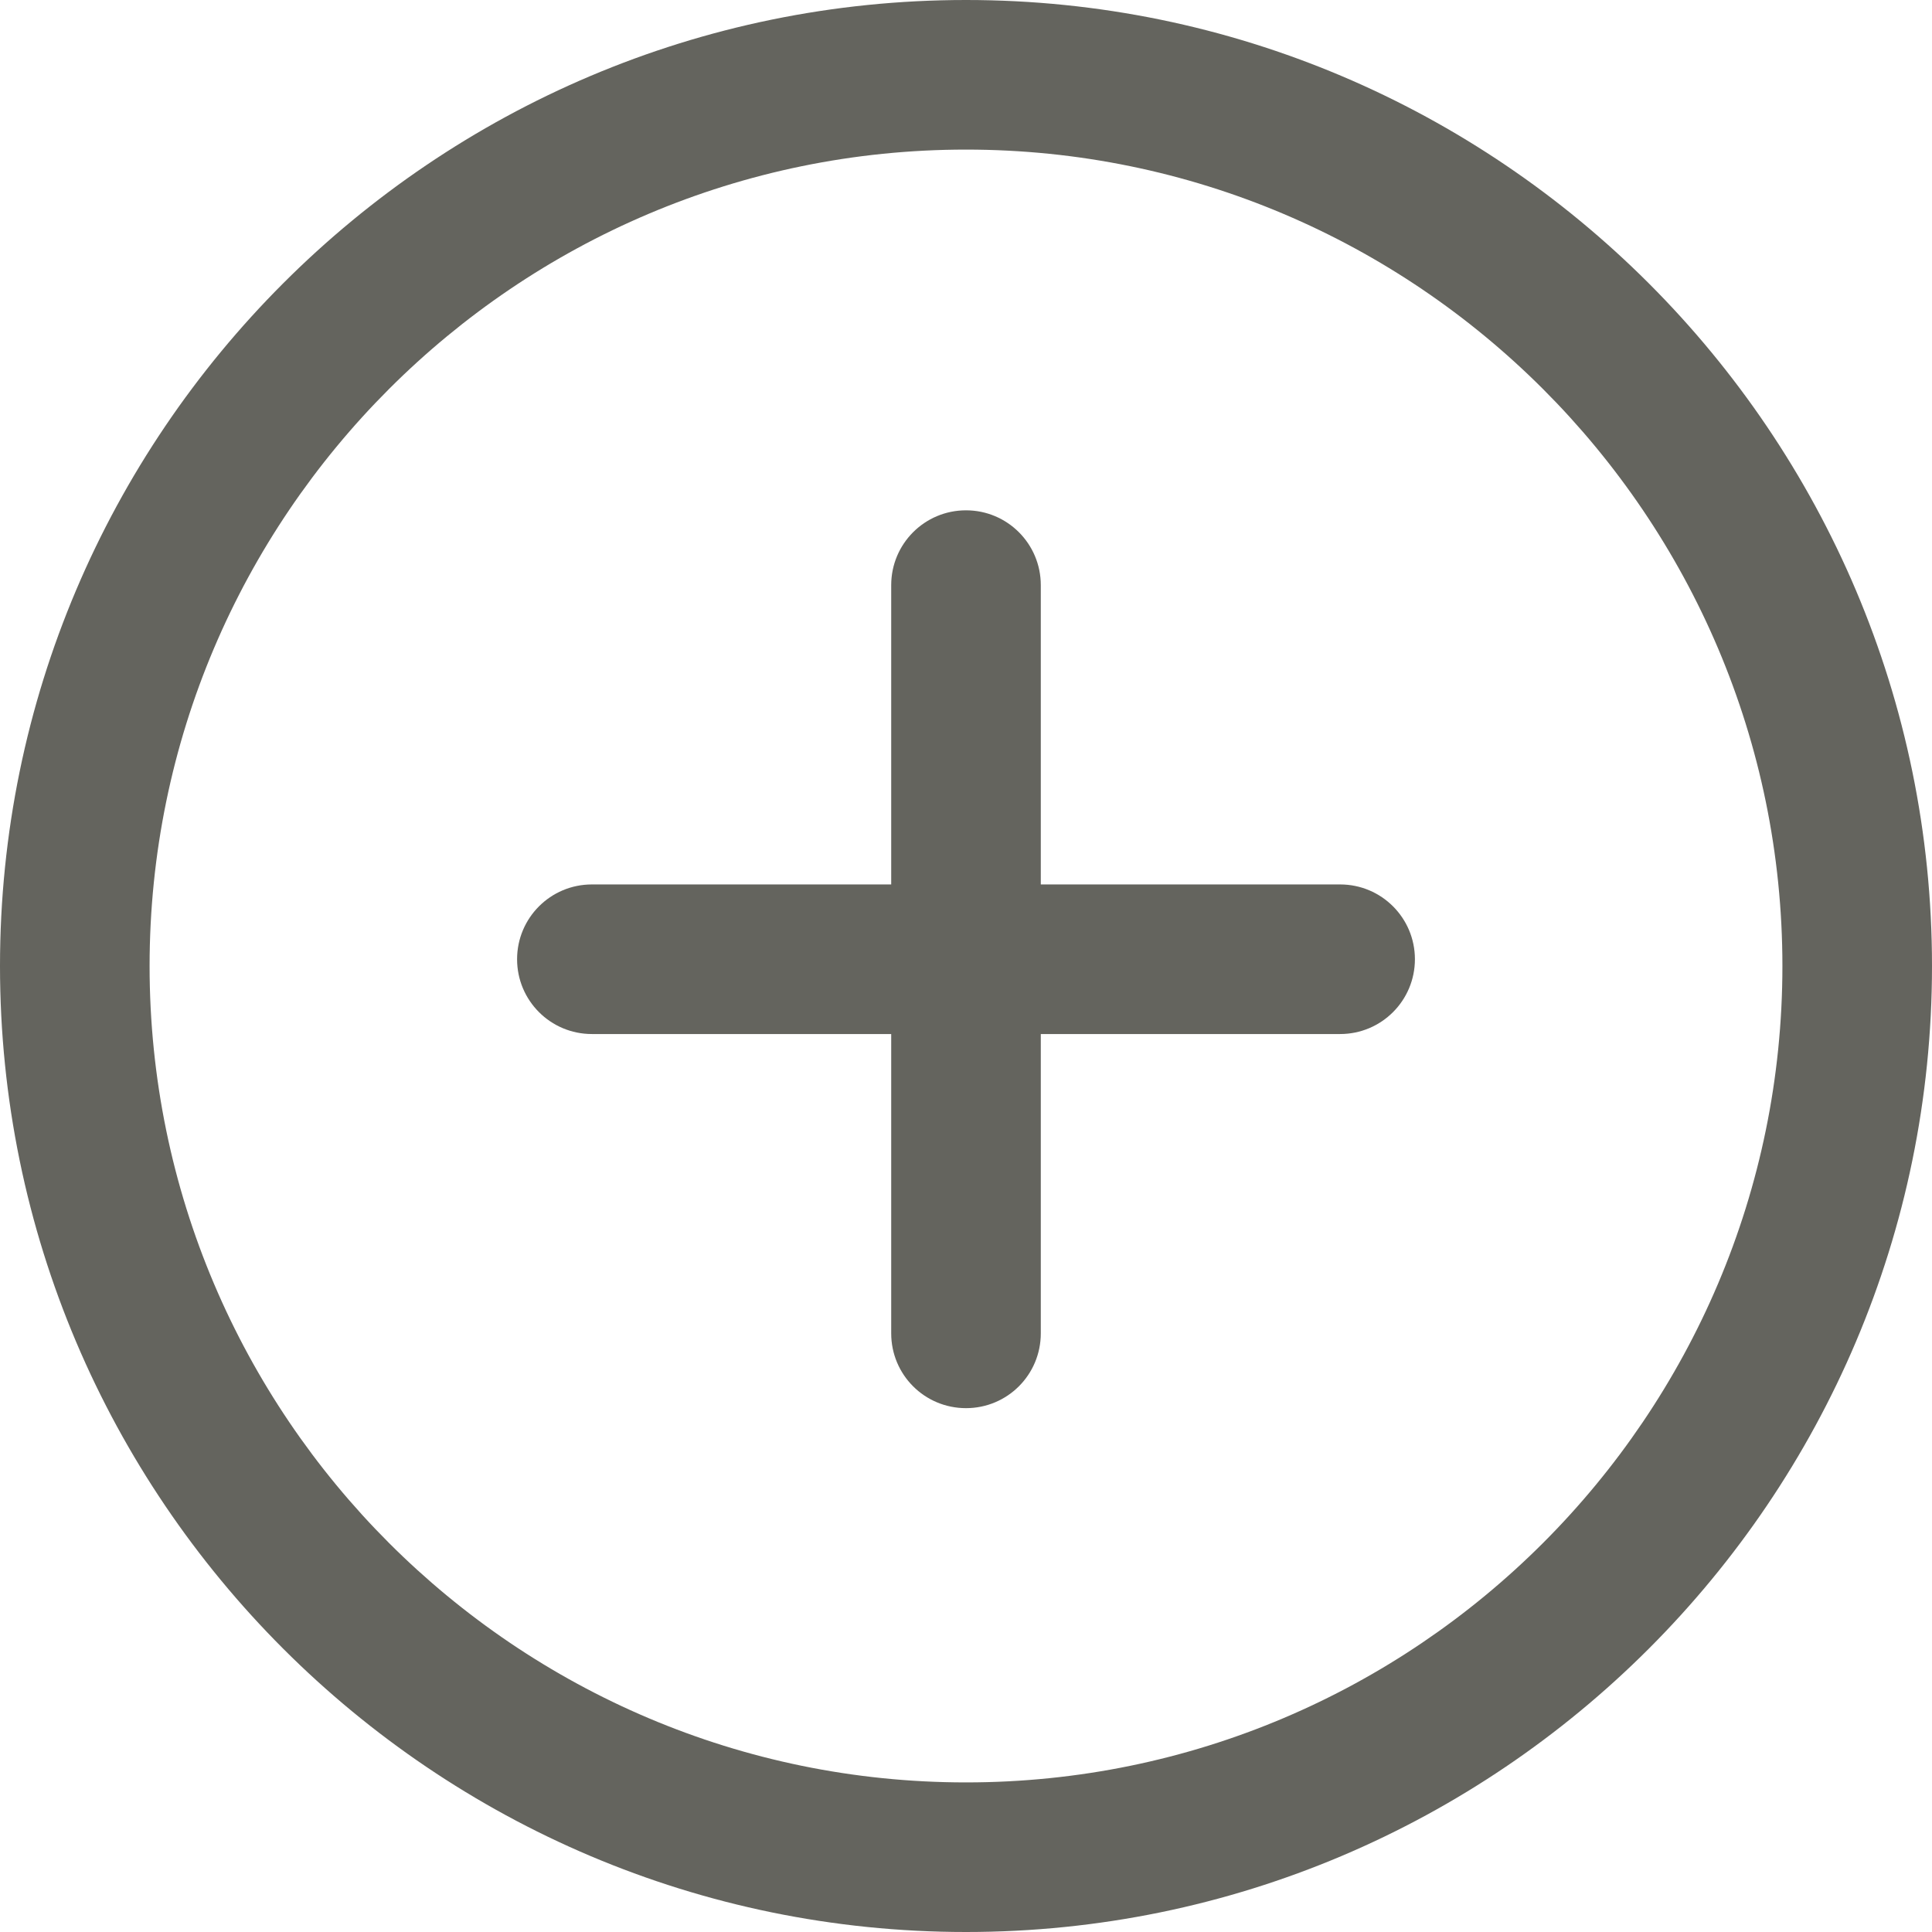 <svg width="14" height="14" viewBox="0 0 14 14" fill="none" xmlns="http://www.w3.org/2000/svg">
<g clip-path="url(#clip0_125_556)">
<path d="M7 0C3.14 0 0 3.14 0 7C0 10.86 3.14 14 7 14C10.86 14 14 10.86 14 7C14 3.141 10.86 0 7 0ZM7 12.916C3.739 12.916 1.084 10.262 1.084 7C1.084 3.738 3.739 1.084 7 1.084C10.261 1.084 12.916 3.738 12.916 7C12.916 10.262 10.262 12.916 7 12.916Z" fill="#64645E"/>
<path d="M9.711 6.409H7.542V4.24C7.542 3.941 7.3 3.698 7 3.698C6.7 3.698 6.458 3.941 6.458 4.24V6.409H4.289C3.989 6.409 3.747 6.652 3.747 6.951C3.747 7.25 3.989 7.493 4.289 7.493H6.458V9.662C6.458 9.962 6.7 10.204 7 10.204C7.3 10.204 7.542 9.962 7.542 9.662V7.493H9.711C10.011 7.493 10.253 7.25 10.253 6.951C10.253 6.652 10.011 6.409 9.711 6.409Z" fill="#64645E"/>
</g>
<defs>
<clipPath id="clip0_125_556">
<rect width="14" height="14" fill="white"/>
</clipPath>
</defs>
</svg>
